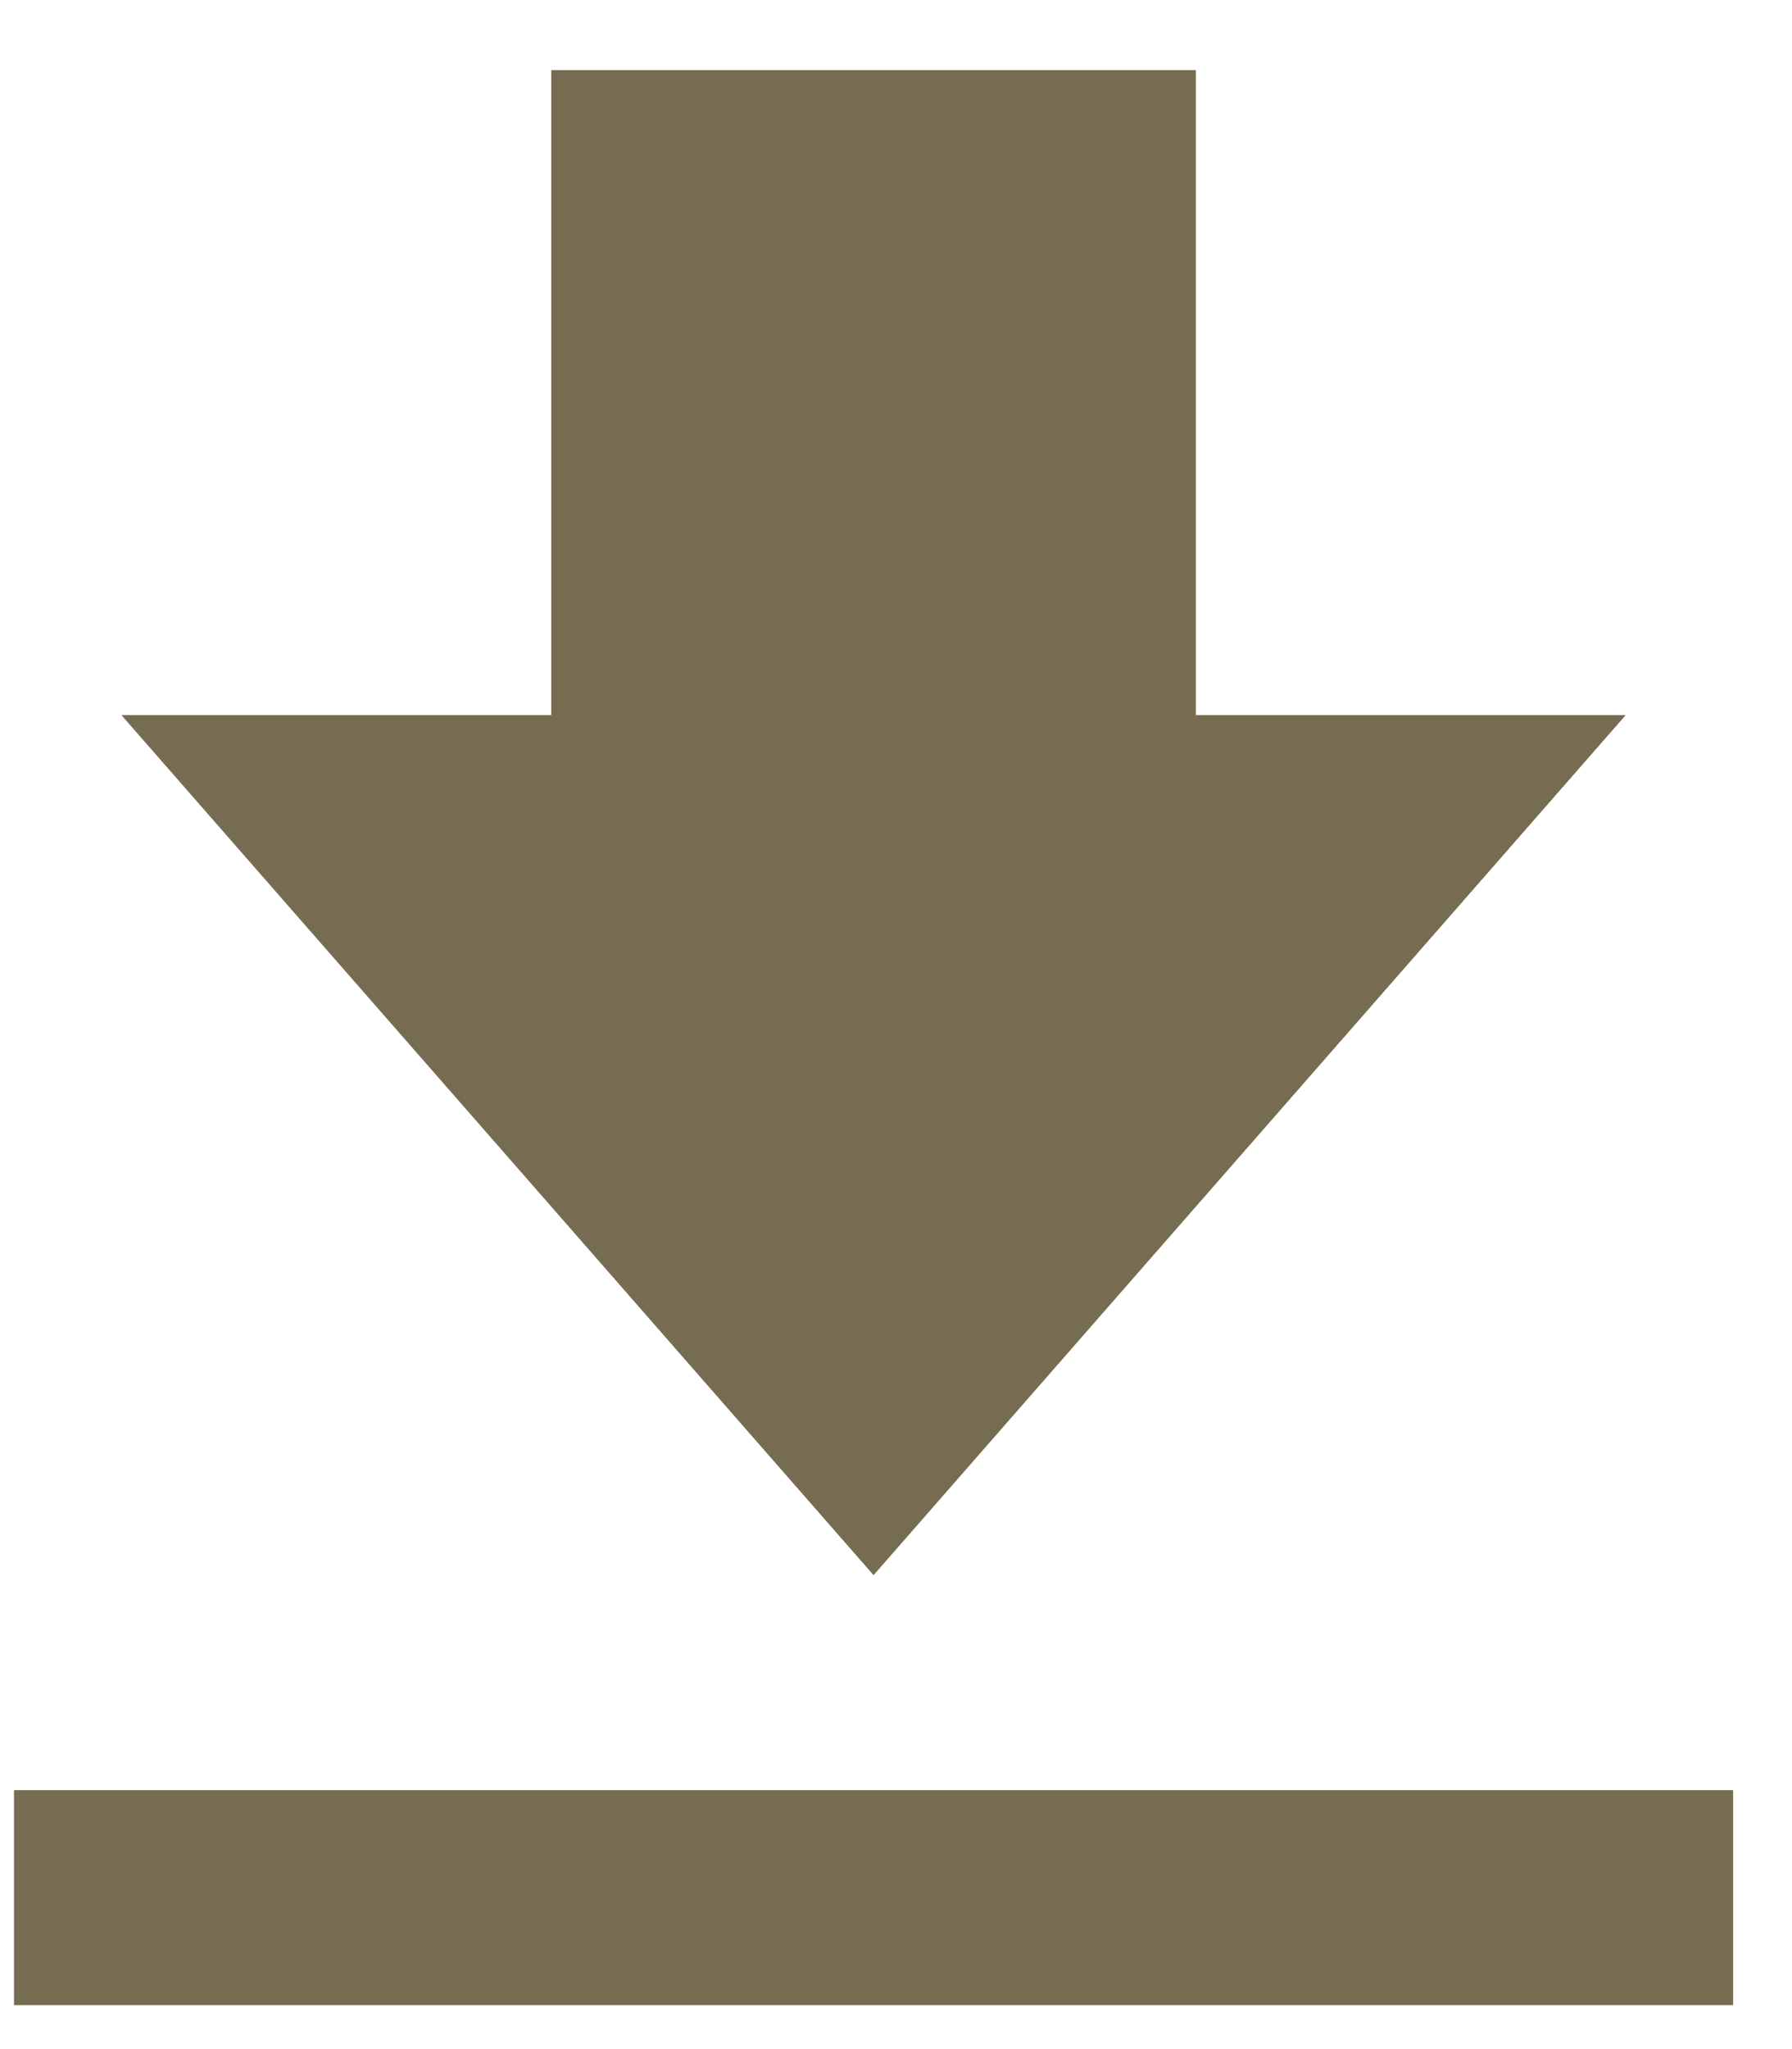 <svg width="21" height="24" viewBox="0 0 21 24" fill="none" xmlns="http://www.w3.org/2000/svg">
<path d="M19.051 8.376H14.014V0.821H6.46V8.376H1.423L10.237 18.449L19.051 8.376ZM0.164 20.967H20.31V23.485H0.164V20.967Z" fill="#766C51"/>
</svg>

